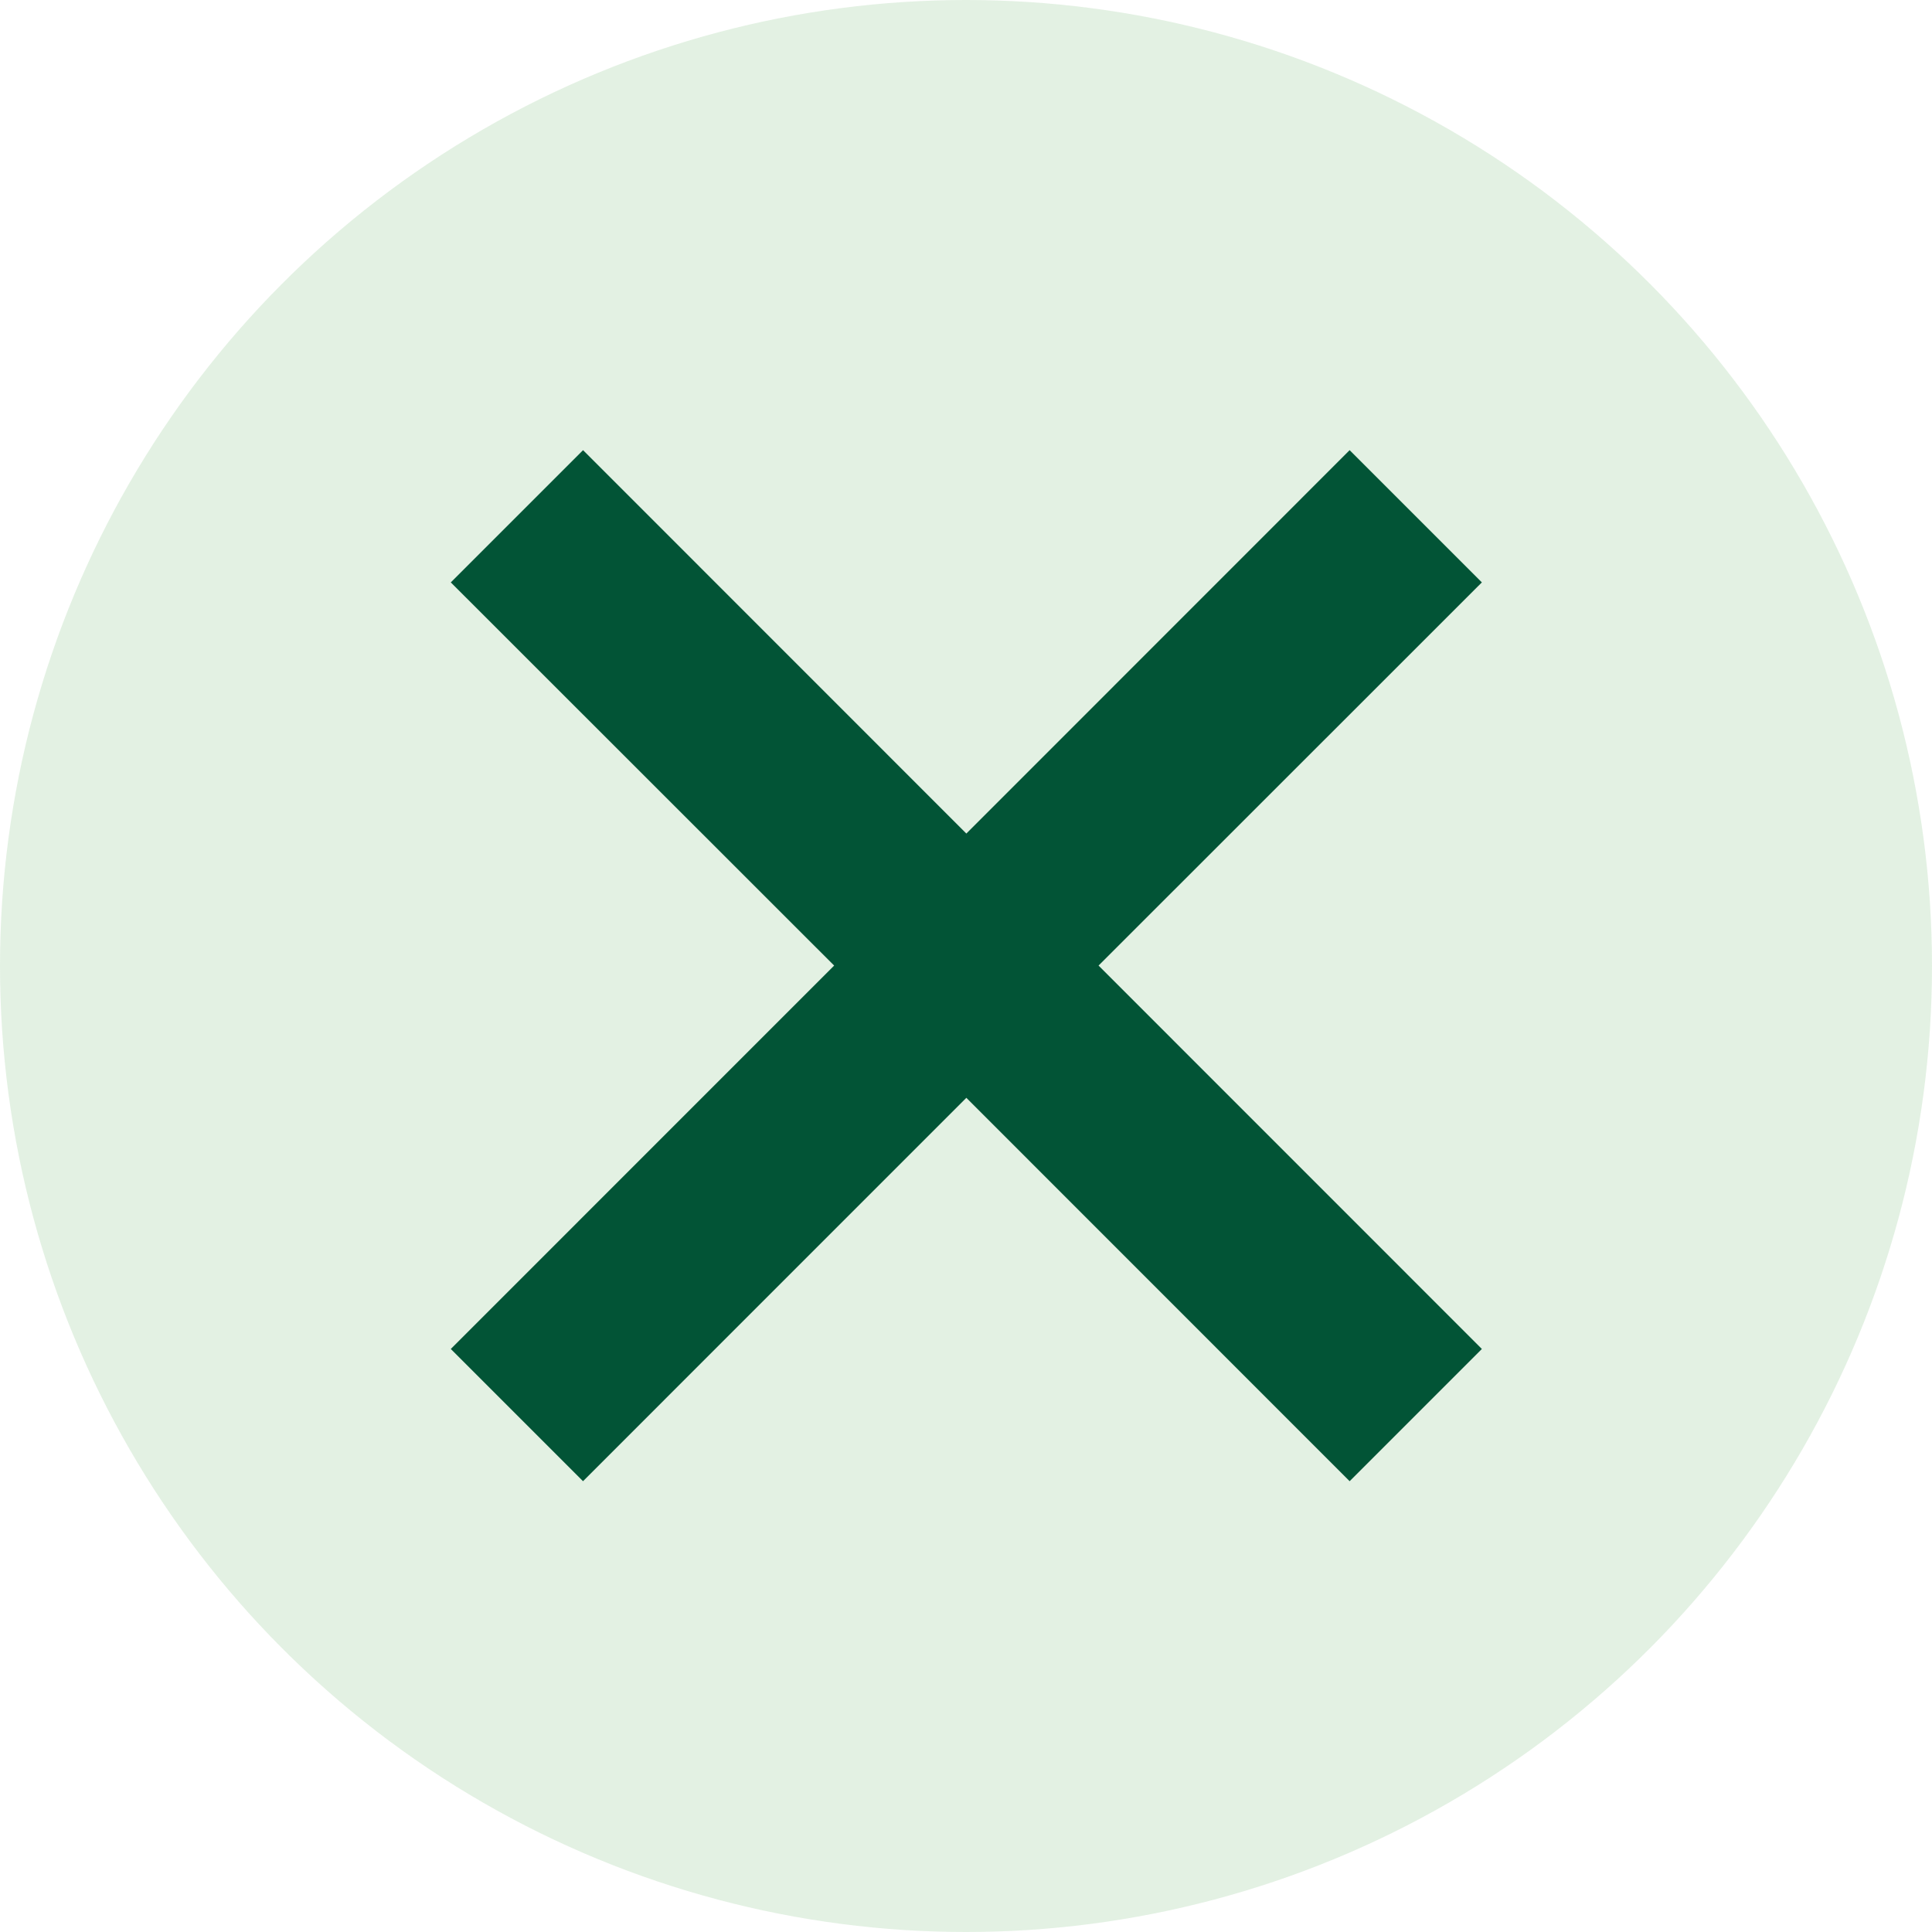 <?xml version="1.0" encoding="utf-8"?>
<!-- Generator: Adobe Illustrator 25.3.1, SVG Export Plug-In . SVG Version: 6.00 Build 0)  -->
<svg version="1.1" id="icon" xmlns="http://www.w3.org/2000/svg" xmlns:xlink="http://www.w3.org/1999/xlink" x="0px" y="0px"
	 viewBox="0 0 90 90" style="enable-background:new 0 0 90 90;" xml:space="preserve">
<style type="text/css">
	.st0{opacity:0.15;fill:#48A548;enable-background:new    ;}
	.st1{fill-rule:evenodd;clip-rule:evenodd;fill:#025436;}
</style>
<circle class="st0" cx="45" cy="45" r="45"/>
<path class="st1" d="M21,27.13l6.161-6.16l17.855,17.86l17.855-17.86l6.16,6.16l-17.856,17.85l17.856,17.86
	L62.871,69l-17.855-17.86L27.159,69L21,62.84l17.858-17.86L21,27.13z"/>
</svg>
